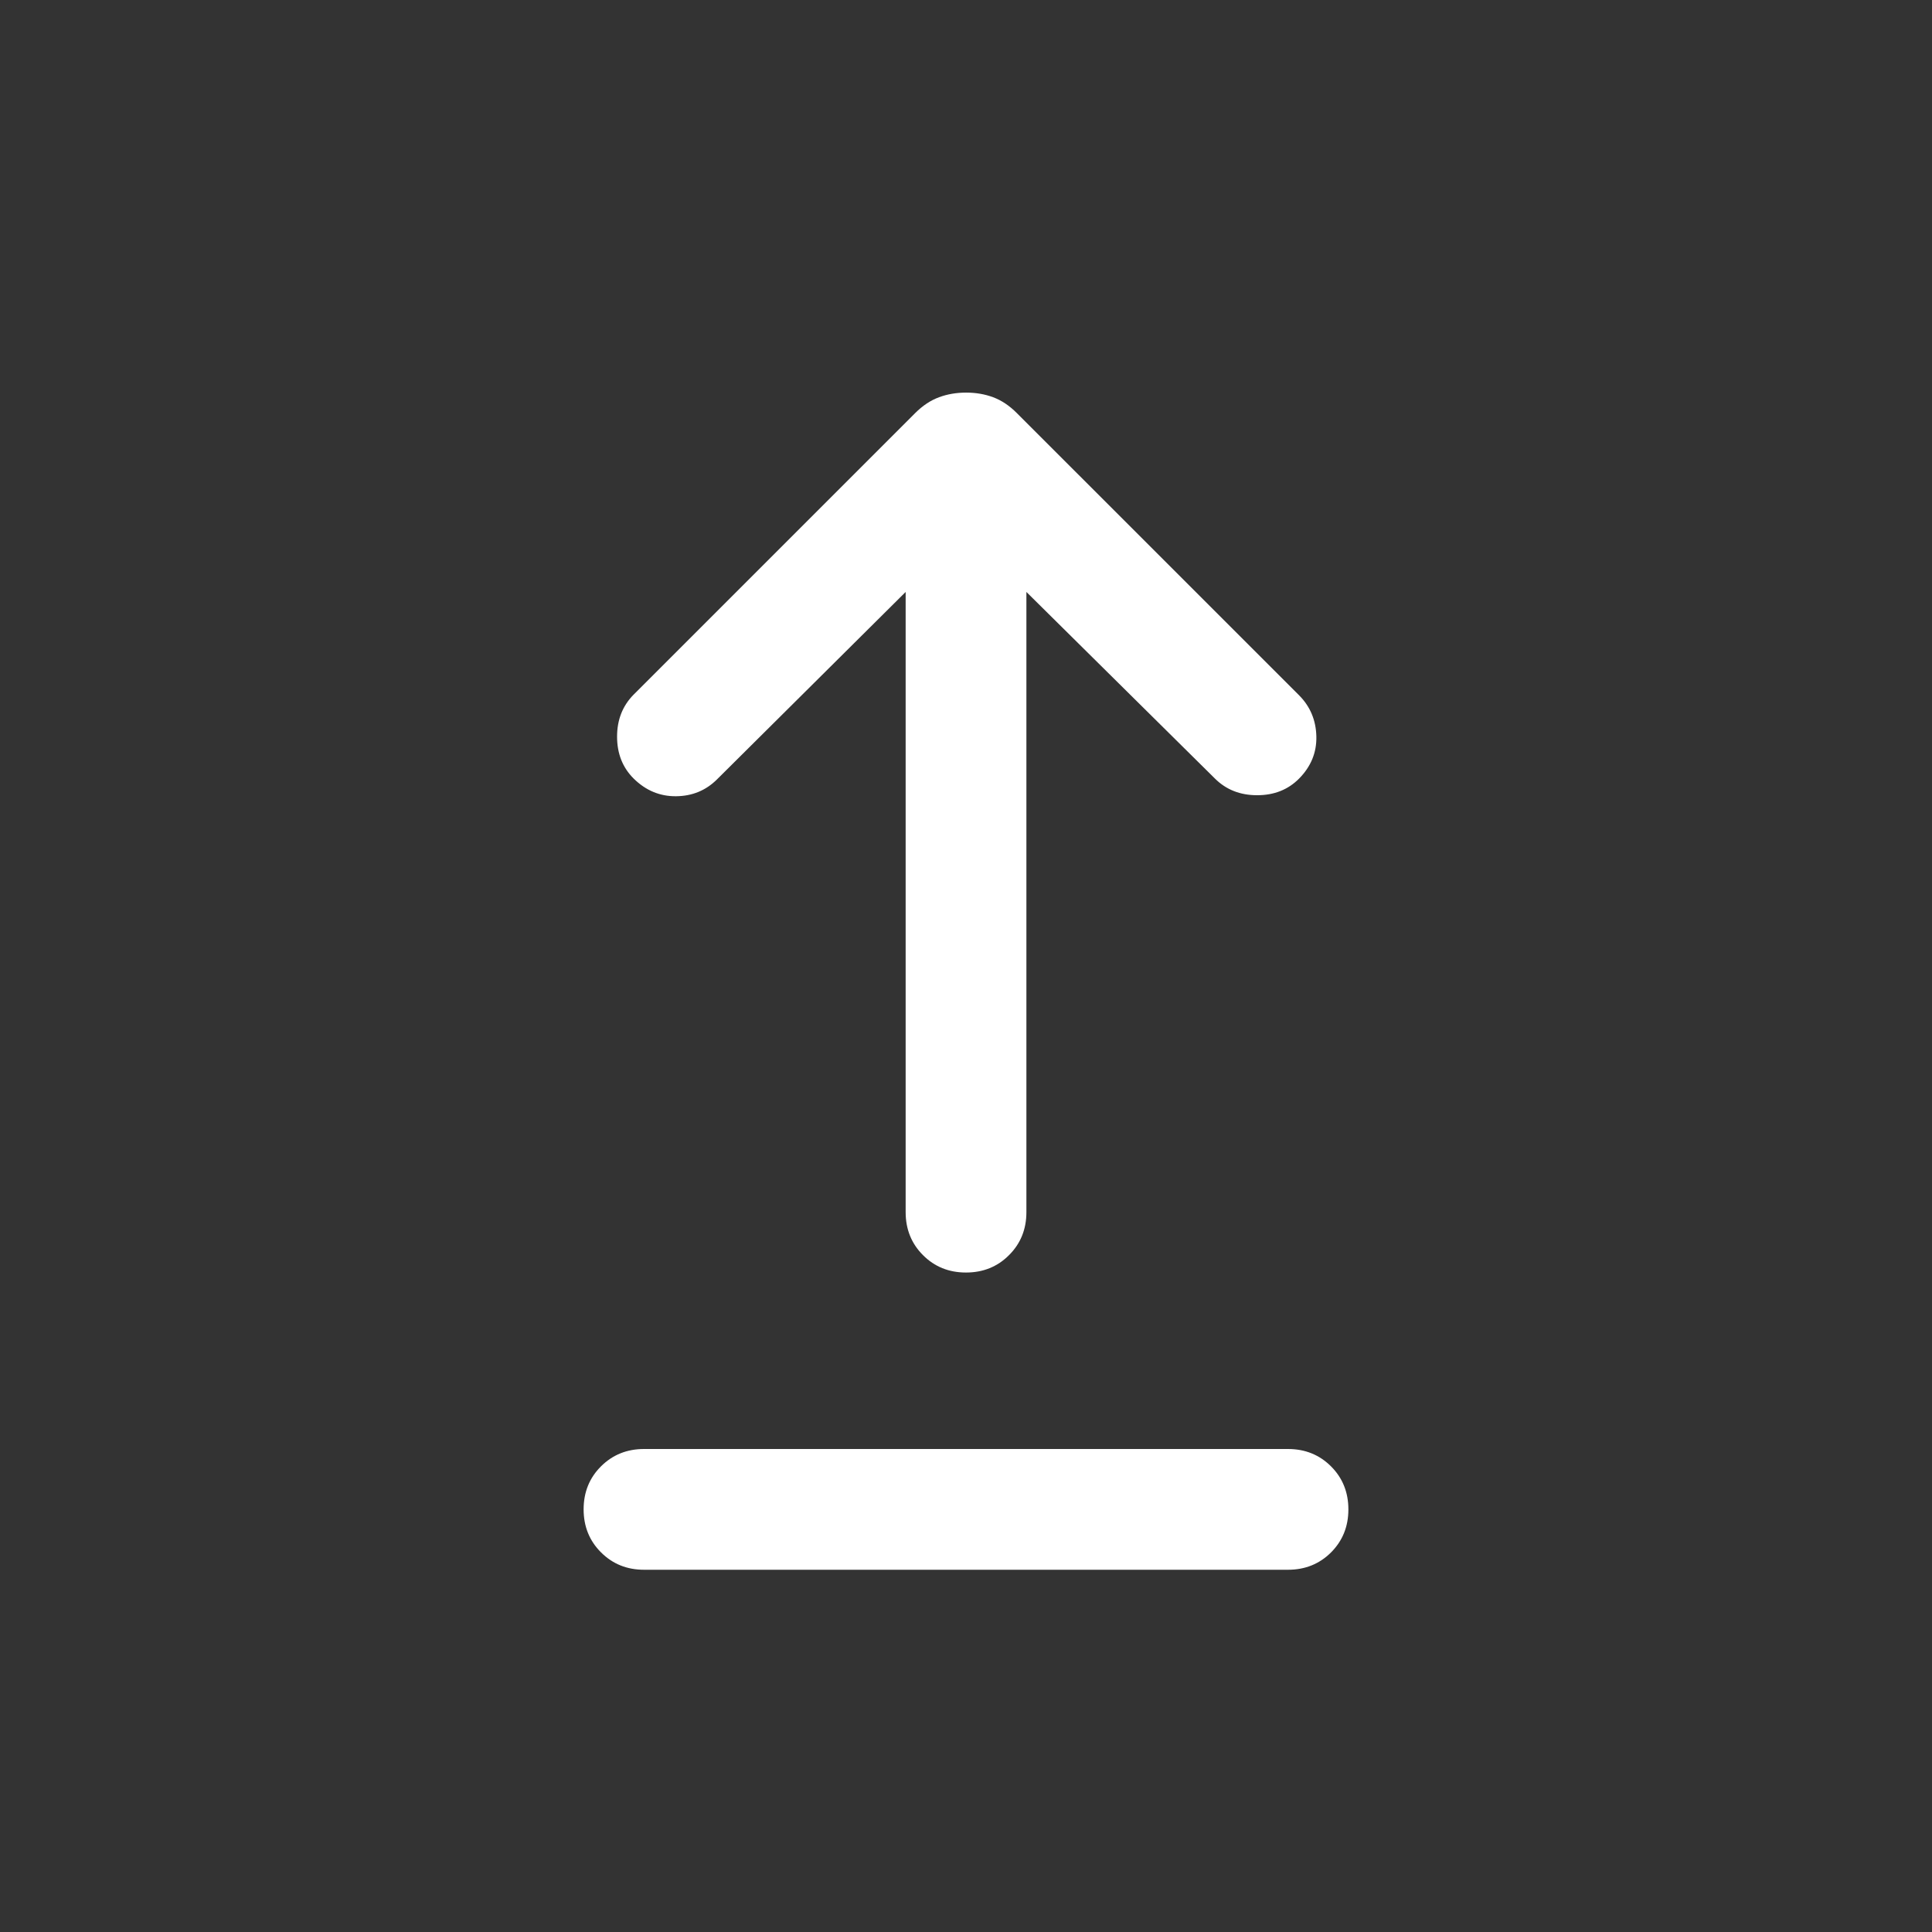 <svg width="38" height="38" viewBox="0 0 38 38" fill="none" xmlns="http://www.w3.org/2000/svg">
<rect x="0" y="0" width="38" height="38" fill="#333333" stroke="none"/>
<mask id="mask0_5704_9059" style="mask-type:alpha" maskUnits="userSpaceOnUse" x="0" y="0" width="38" height="38">
<rect width="38" height="38" fill="#D9D9D9"/>
</mask>
<g mask="url(#mask0_5704_9059)">
<path d="M12.667 30.875C12.331 30.875 12.049 30.761 11.821 30.533C11.593 30.306 11.479 30.023 11.479 29.687C11.479 29.35 11.593 29.068 11.821 28.841C12.049 28.614 12.331 28.5 12.667 28.5H25.334C25.67 28.5 25.952 28.614 26.18 28.842C26.407 29.069 26.521 29.351 26.521 29.688C26.521 30.025 26.407 30.306 26.18 30.534C25.952 30.761 25.67 30.875 25.334 30.875H12.667ZM19 25.029C18.663 25.029 18.381 24.915 18.154 24.687C17.927 24.46 17.813 24.178 17.813 23.841V11.643L14.104 15.328C13.885 15.547 13.616 15.658 13.297 15.661C12.979 15.664 12.701 15.548 12.463 15.313C12.246 15.097 12.137 14.822 12.137 14.489C12.137 14.155 12.247 13.879 12.466 13.659L17.998 8.127C18.147 7.978 18.304 7.874 18.47 7.813C18.635 7.752 18.813 7.722 19.002 7.722C19.192 7.722 19.369 7.752 19.533 7.813C19.698 7.874 19.854 7.978 20.002 8.127L25.55 13.674C25.769 13.894 25.883 14.163 25.891 14.482C25.899 14.8 25.785 15.078 25.55 15.315C25.334 15.533 25.059 15.641 24.726 15.641C24.392 15.641 24.116 15.532 23.896 15.313L20.188 11.643V23.841C20.188 24.178 20.074 24.46 19.846 24.687C19.619 24.915 19.336 25.029 19 25.029Z" fill="white"/>
</g>
</svg>
